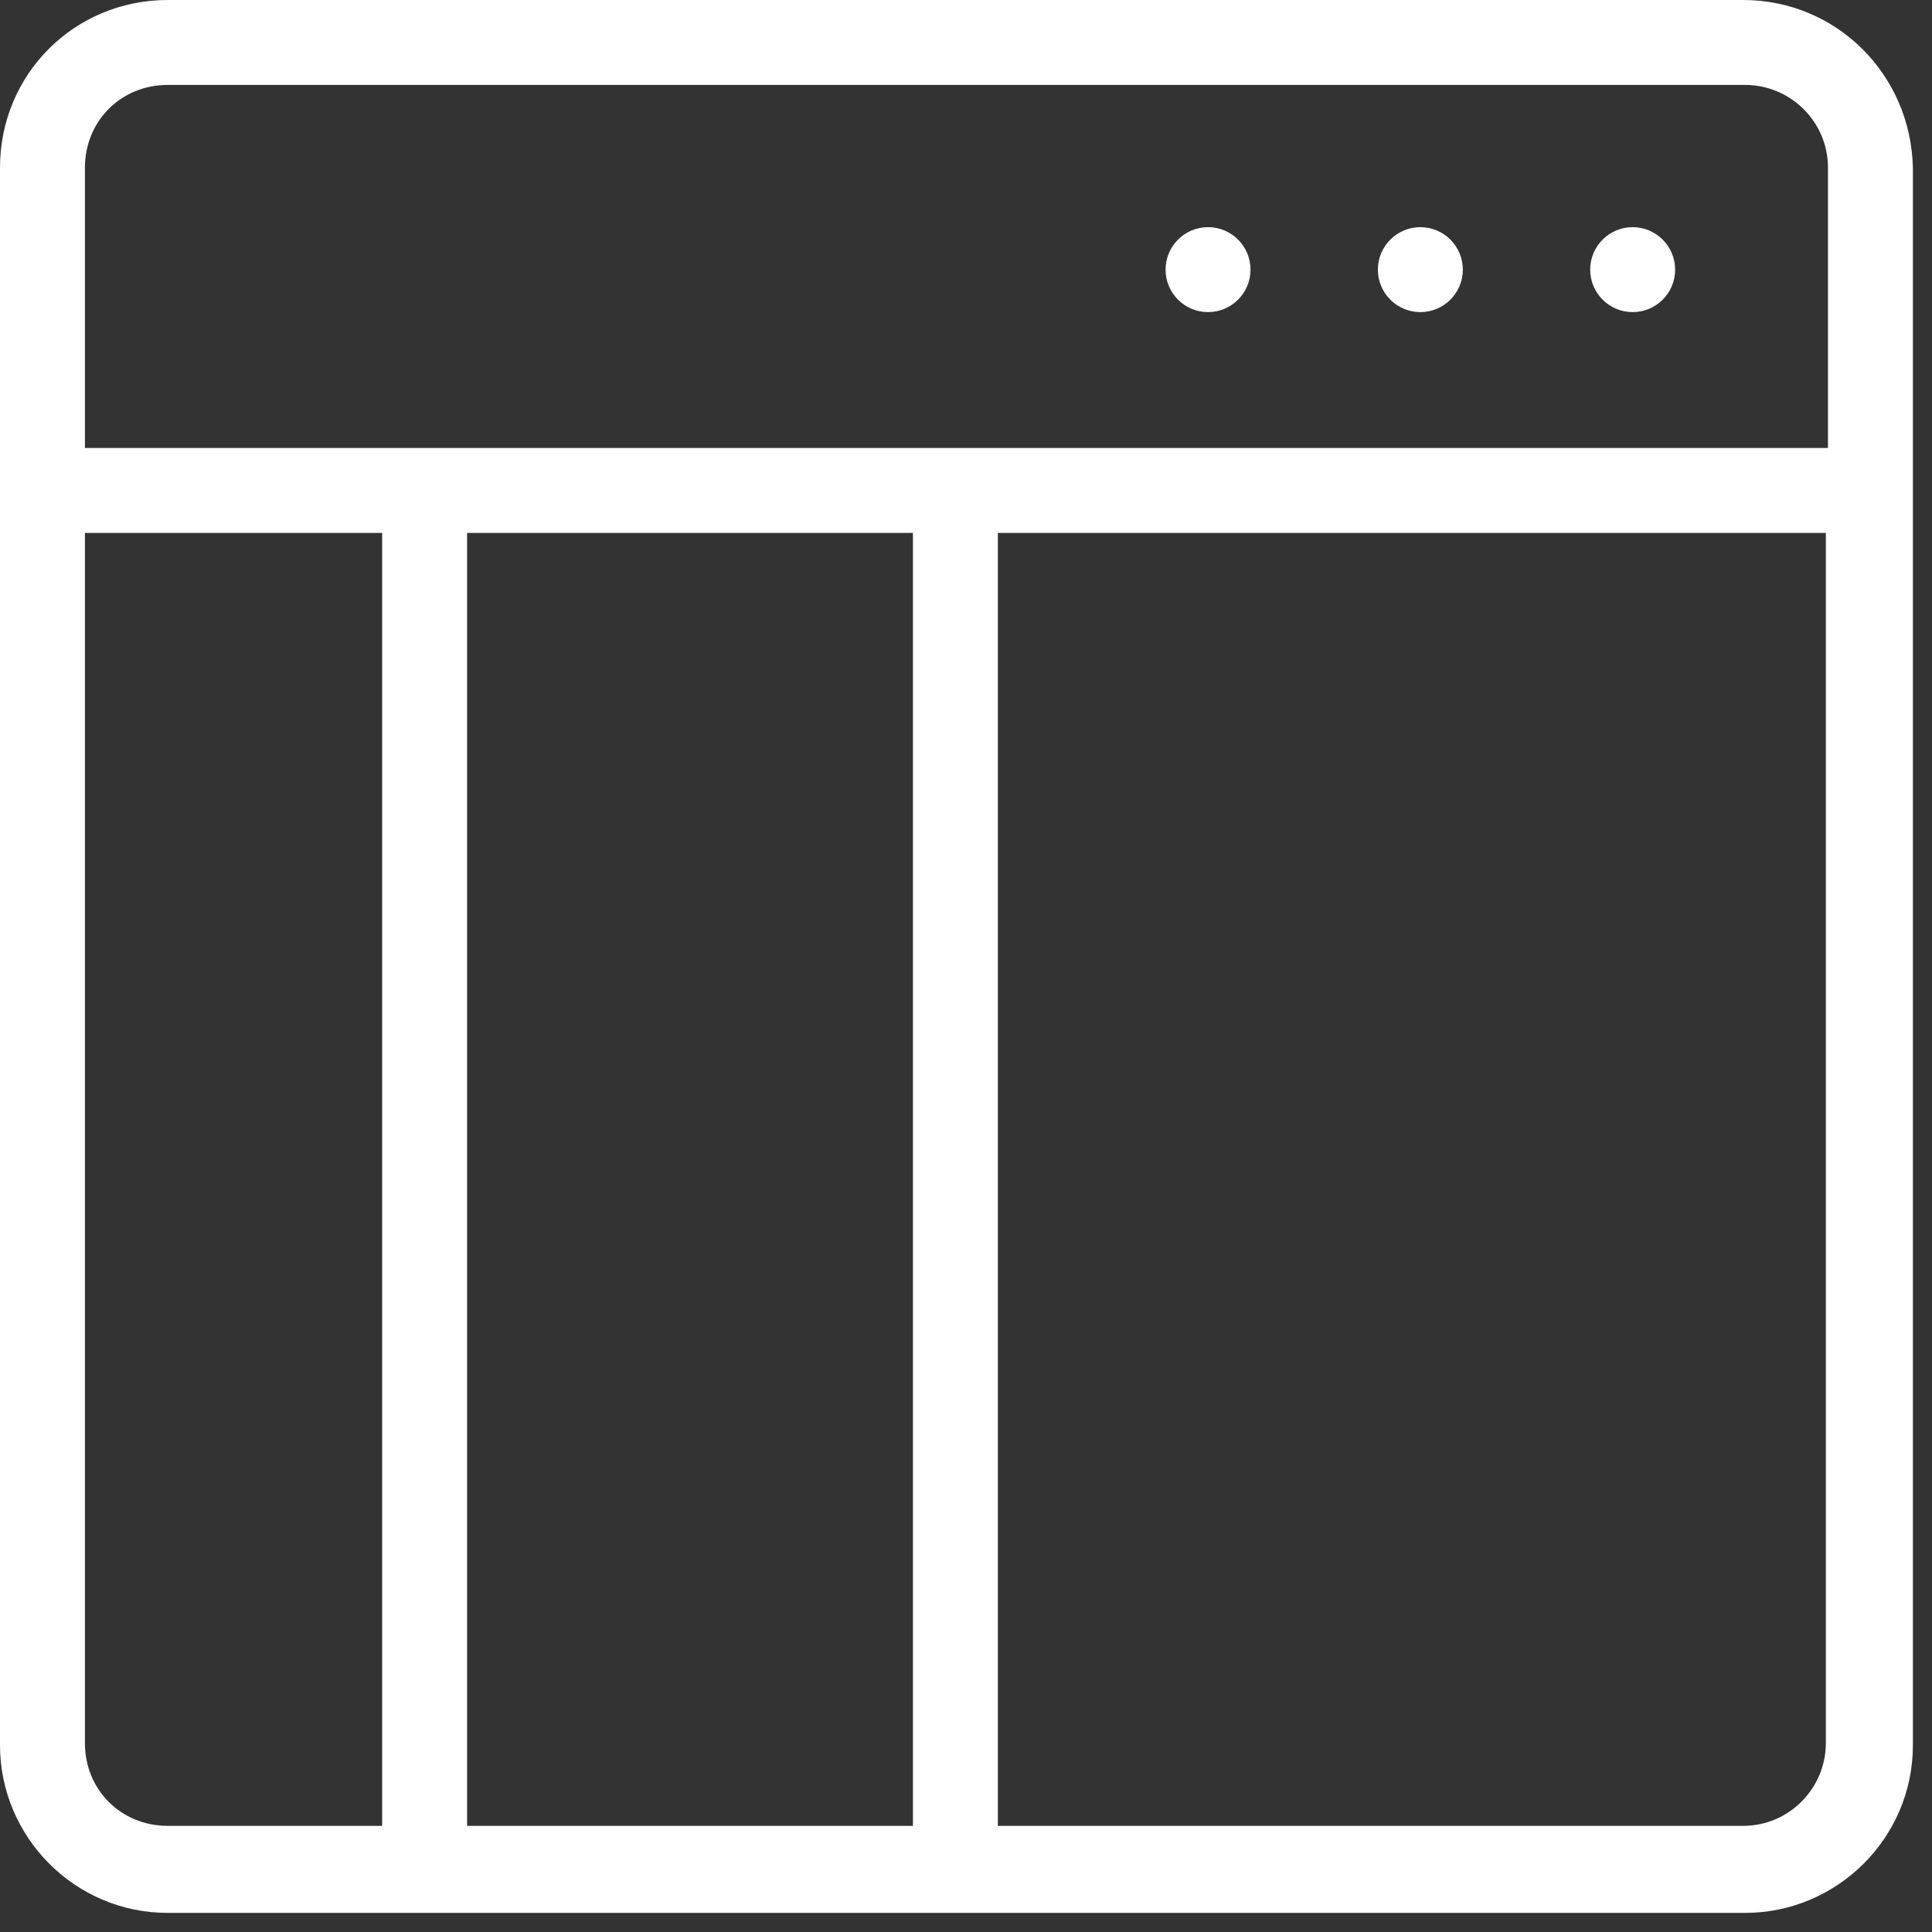 <?xml version="1.0" encoding="UTF-8" standalone="no"?>
<svg width="64px" height="64px" viewBox="0 0 64 64" version="1.1" xmlns="http://www.w3.org/2000/svg" xmlns:xlink="http://www.w3.org/1999/xlink">
    <rect x="0" y="0" width="64" height="64" fill="#333333" stroke="none"/>
    <!-- Generator: Sketch 39.1 (31720) - http://www.bohemiancoding.com/sketch -->
    <title>noun_161419_cc</title>
    <desc>Created with Sketch.</desc>
    <defs></defs>
    <g id="HOME---BE-TECH" stroke="none" stroke-width="1" fill="none" fill-rule="evenodd">
        <g id="BE-TECH---DESKTOP" transform="translate(-1166, -1086)" fill="#FFFFFF">
            <g id="WHO" transform="translate(-177, 739)">
                <g id="4" transform="translate(1227, 312)">
                    <g id="noun_161419_cc" transform="translate(116, 35)">
                        <path d="M57.741,0 L5.556,0 C2.462,0 0,2.462 0,5.556 L0,57.811 C0,60.835 2.462,63.367 5.556,63.367 L57.811,63.367 C60.835,63.367 63.367,60.905 63.367,57.811 L63.367,5.556 C63.297,2.462 60.835,0 57.741,0 L57.741,0 Z M12.659,60.484 L5.556,60.484 C4.009,60.484 2.813,59.288 2.813,57.741 L2.813,17.653 L12.659,17.653 L12.659,60.484 L12.659,60.484 Z M30.242,60.484 L15.473,60.484 L15.473,17.653 L30.242,17.653 L30.242,60.484 L30.242,60.484 Z M60.484,57.741 C60.484,59.218 59.288,60.484 57.741,60.484 L33.055,60.484 L33.055,17.653 L60.484,17.653 L60.484,57.741 L60.484,57.741 Z M60.484,14.84 L2.813,14.84 L2.813,5.556 C2.813,4.009 4.009,2.813 5.556,2.813 L57.811,2.813 C59.288,2.813 60.554,4.009 60.554,5.556 L60.554,14.84 L60.484,14.84 Z" id="Shape"></path>
                        <ellipse id="Oval" cx="54.084" cy="8.932" rx="1.407" ry="1.407"></ellipse>
                        <ellipse id="Oval" cx="47.051" cy="8.932" rx="1.407" ry="1.407"></ellipse>
                        <ellipse id="Oval" cx="40.018" cy="8.932" rx="1.407" ry="1.407"></ellipse>
                    </g>
                </g>
            </g>
        </g>
    </g>
</svg>